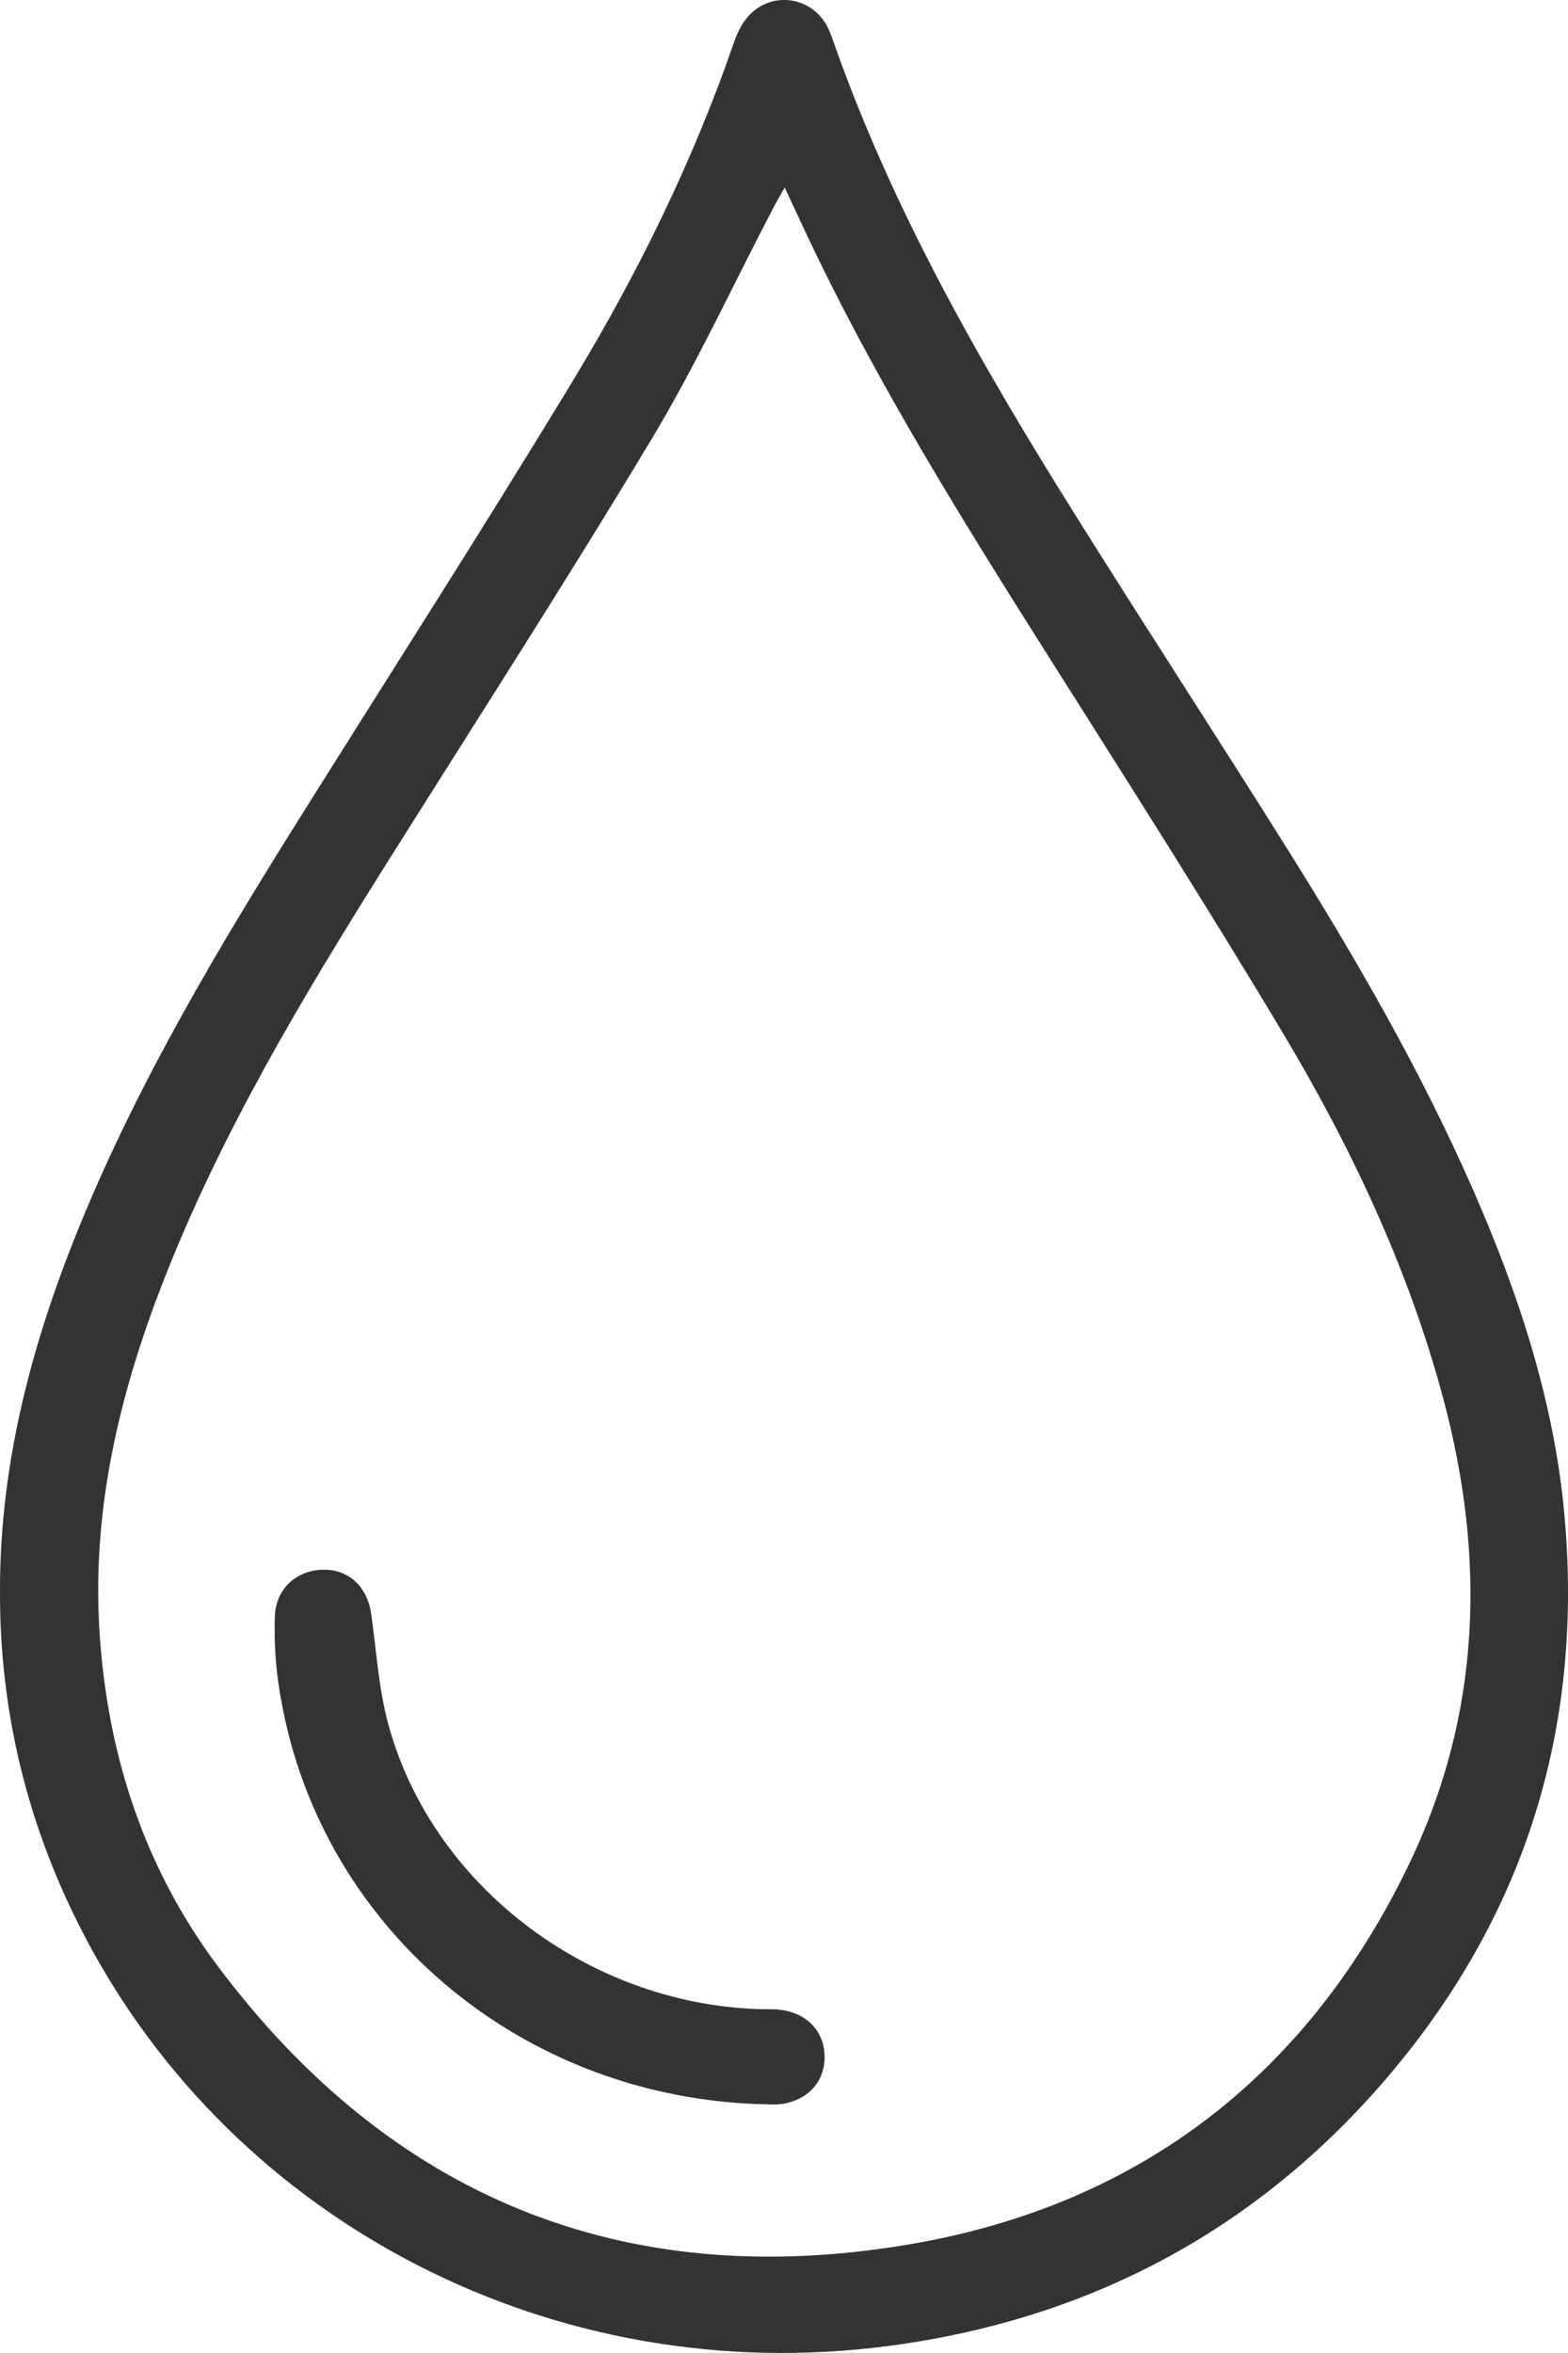 <svg width="48" height="72" viewBox="0 0 48 72" fill="none" xmlns="http://www.w3.org/2000/svg">
<g clip-path="url(#clip0_24_247)">
<path d="M-9.83253e-05 48.641C-9.83253e-05 44.722 0.997 41.011 2.481 37.401C4.266 33.059 6.668 29.028 9.164 25.047C11.955 20.594 14.796 16.169 17.521 11.678C19.523 8.378 21.218 4.924 22.475 1.28C22.573 0.995 22.72 0.7 22.924 0.479C23.602 -0.255 24.756 -0.126 25.274 0.721C25.37 0.879 25.437 1.056 25.498 1.23C27.306 6.405 30.027 11.144 32.937 15.789C35.083 19.216 37.294 22.604 39.441 26.031C41.539 29.379 43.511 32.796 45.095 36.41C46.484 39.577 47.559 42.836 47.883 46.275C48.478 52.608 46.822 58.334 42.688 63.305C38.695 68.106 33.501 70.952 27.213 71.783C17.012 73.131 7.208 68.065 2.593 59.248C0.846 55.915 -0.018 52.38 -9.83253e-05 48.641ZM24.021 5.735C23.868 6.01 23.762 6.19 23.664 6.377C22.428 8.741 21.31 11.171 19.935 13.456C17.293 17.85 14.51 22.165 11.779 26.51C9.212 30.595 6.743 34.729 4.992 39.223C3.643 42.687 2.802 46.231 3.049 49.977C3.295 53.703 4.414 57.154 6.667 60.163C11.919 67.175 19.037 70.178 27.859 68.672C35.022 67.449 40.122 63.358 43.172 56.963C45.342 52.411 45.475 47.668 44.197 42.855C43.133 38.85 41.374 35.12 39.246 31.566C36.82 27.513 34.272 23.529 31.747 19.533C29.371 15.771 27.039 11.987 25.087 7.997C24.734 7.277 24.401 6.547 24.019 5.733L24.021 5.735Z" fill="#333333"/>
<path d="M23.12 64.381C15.573 64.068 9.444 58.592 8.498 51.319C8.419 50.709 8.395 50.087 8.414 49.473C8.439 48.638 9.039 48.068 9.847 48.034C10.652 47.999 11.24 48.531 11.363 49.386C11.524 50.513 11.59 51.665 11.886 52.757C13.214 57.659 17.957 61.286 23.186 61.476C23.408 61.484 23.633 61.471 23.854 61.494C24.672 61.58 25.211 62.124 25.241 62.881C25.272 63.641 24.784 64.235 23.975 64.373C23.698 64.42 23.406 64.381 23.121 64.381H23.12Z" fill="#333333"/>
</g>
<defs>
<clipPath id="clip0_24_247">
<rect width="48" height="72" fill="white"/>
</clipPath>
</defs>
</svg>
